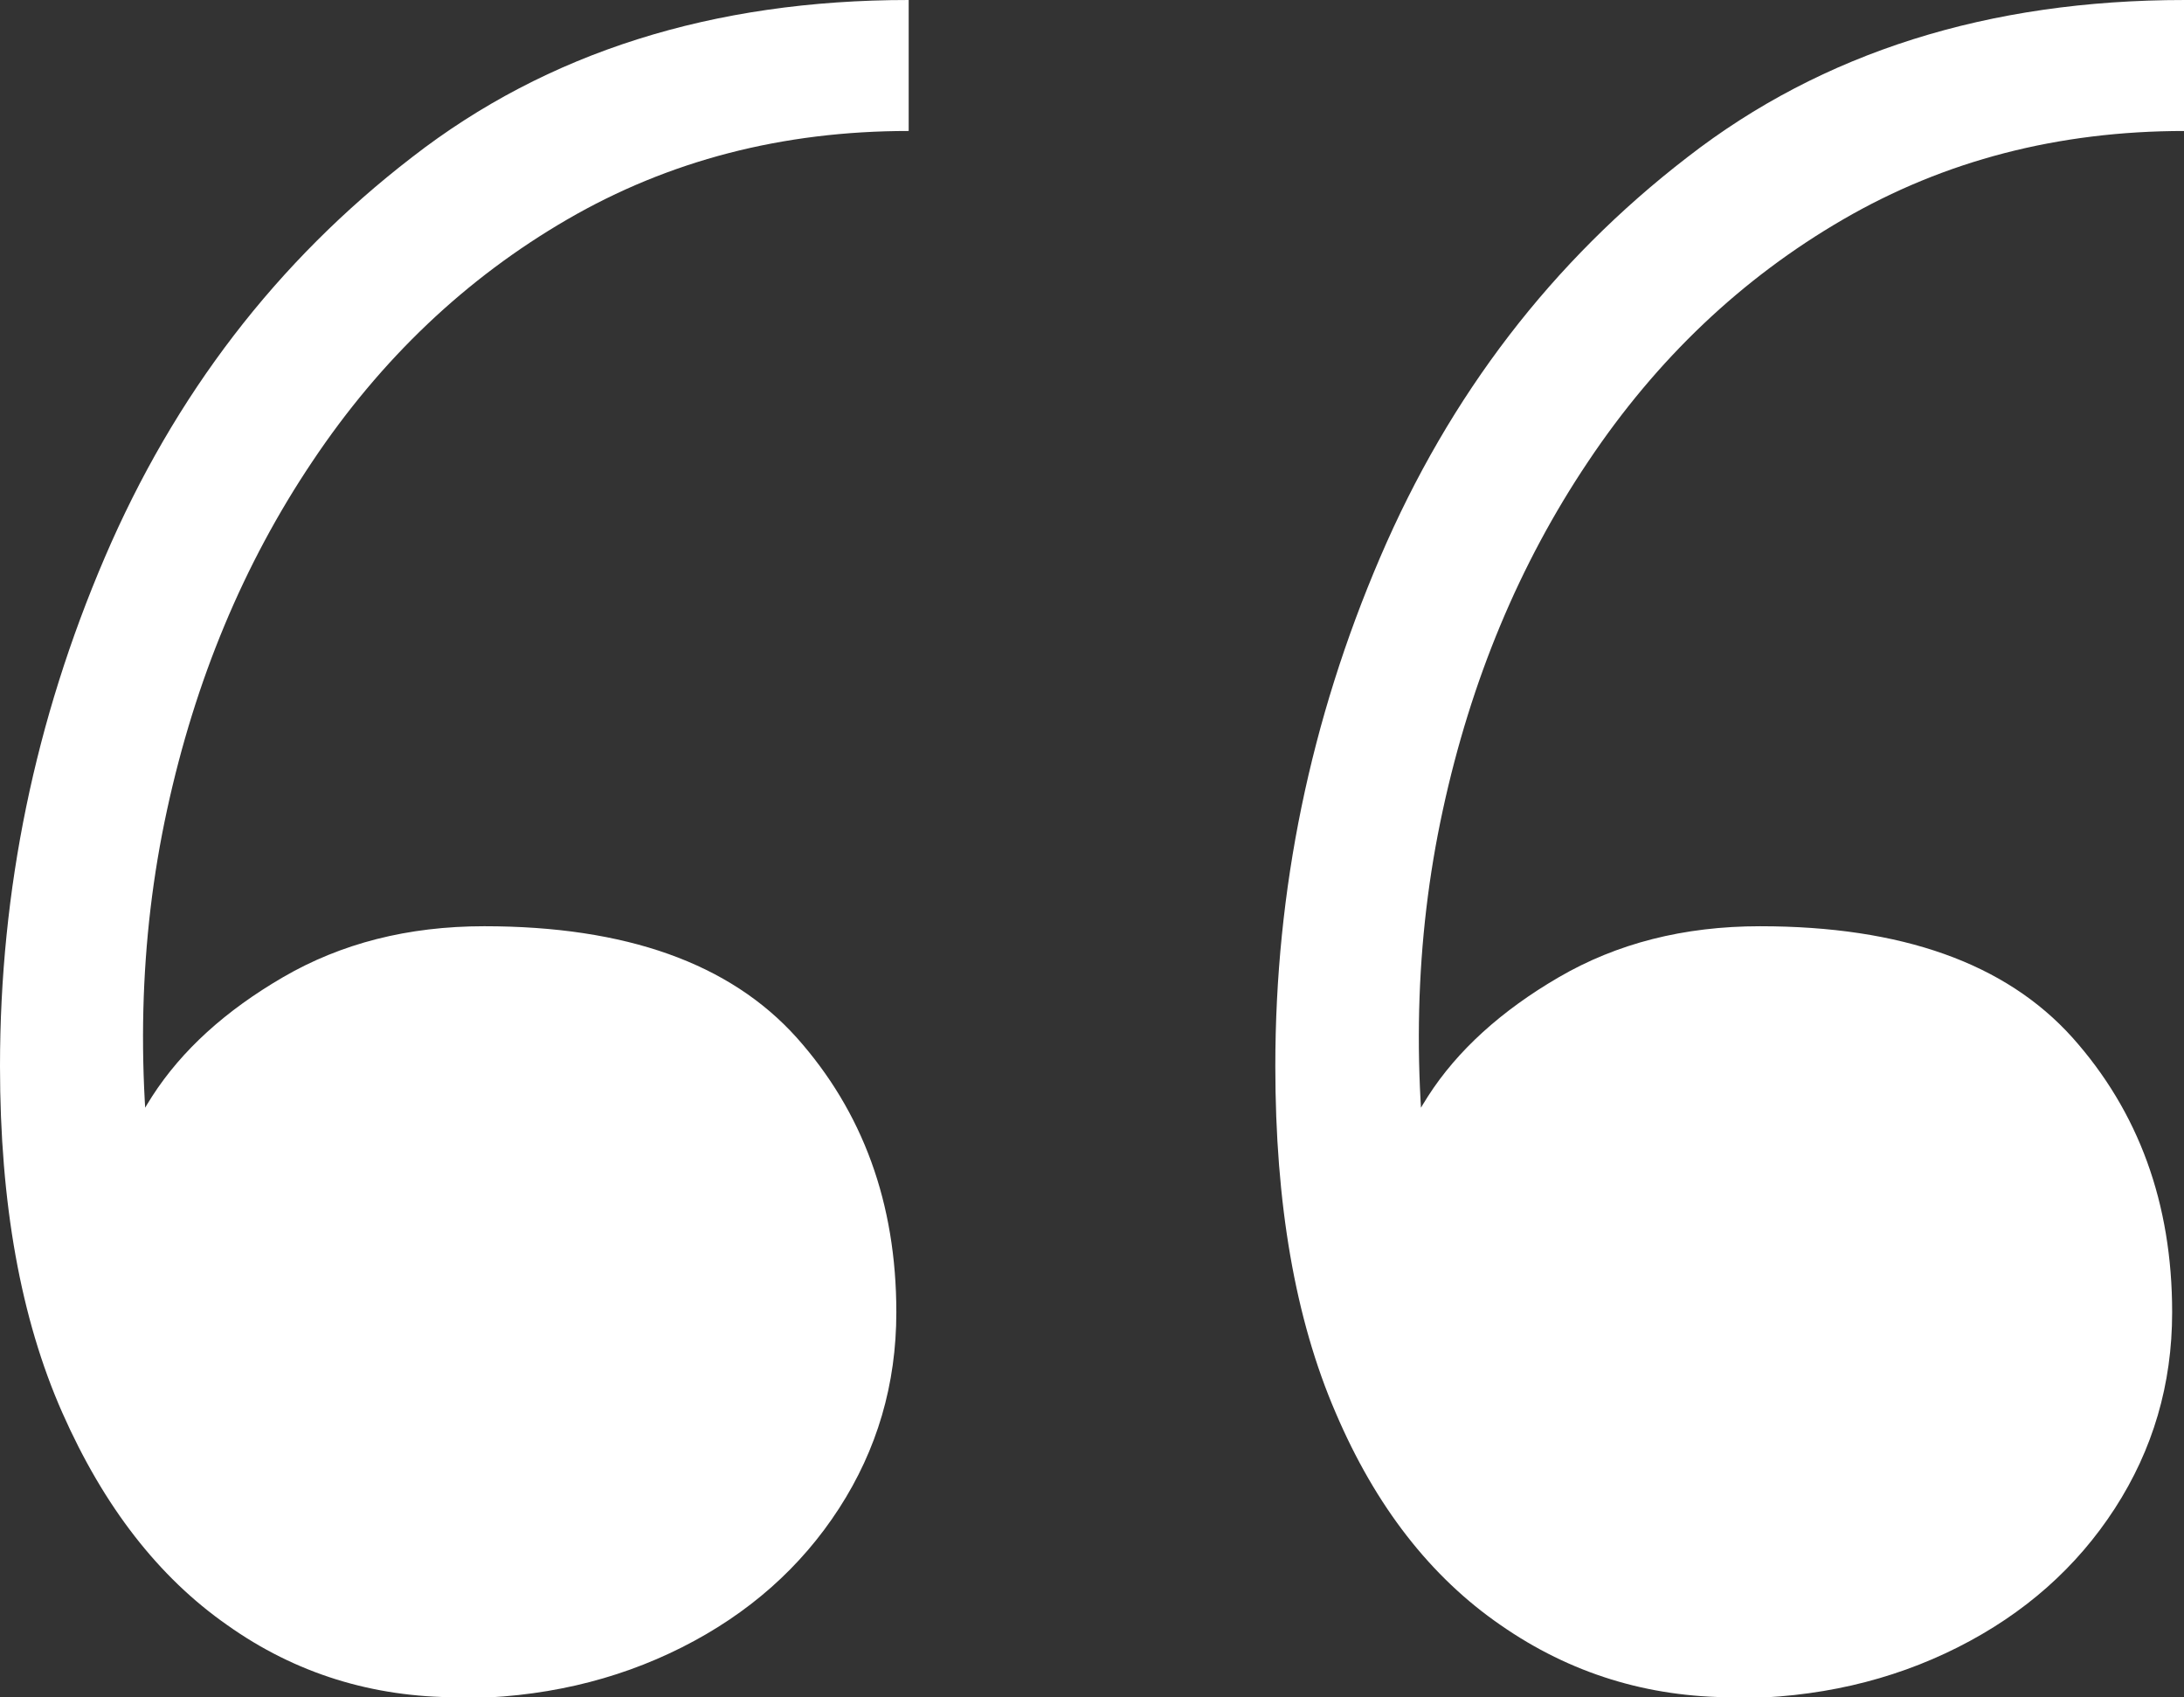 <?xml version="1.0" encoding="UTF-8"?>
<svg id="Capa_2" data-name="Capa 2" xmlns="http://www.w3.org/2000/svg" viewBox="0 0 44.2 34.34">
  <rect x="0" y="0" width="44.2" height="34.34" fill="#333333" stroke="none"/>
  <defs>
    <style>
      .cls-1 {
        fill: #fff;
      }
    </style>
  </defs>
  <g id="Layer_1" data-name="Layer 1">
    <path class="cls-1" d="M9.26,34.34c-1.72,0-3.28-.48-4.66-1.46-1.39-.97-2.5-2.4-3.34-4.3-.84-1.9-1.26-4.23-1.26-7.01,0-3.57.71-7,2.12-10.29,1.41-3.29,3.48-5.99,6.22-8.1C11.07,1.06,14.42,0,18.39,0v2.65c-2.56,0-4.86.6-6.91,1.79-2.05,1.19-3.77,2.82-5.16,4.9-1.39,2.07-2.37,4.42-2.94,7.05-.57,2.62-.64,5.39-.2,8.3h-.86c-.09-.75.17-1.59.76-2.51.6-.93,1.48-1.73,2.65-2.41,1.17-.68,2.52-1.03,4.07-1.03,2.87,0,4.97.75,6.32,2.25,1.34,1.5,2.02,3.35,2.02,5.56,0,1.46-.39,2.78-1.16,3.97-.77,1.19-1.83,2.13-3.18,2.81-1.35.68-2.86,1.03-4.53,1.03ZM35.07,34.34c-1.72,0-3.29-.48-4.7-1.46-1.41-.97-2.53-2.4-3.34-4.3-.82-1.9-1.22-4.23-1.22-7.01,0-3.57.71-7,2.12-10.29,1.41-3.29,3.48-5.99,6.22-8.1,2.73-2.12,6.09-3.18,10.06-3.18v2.65c-2.56,0-4.86.6-6.91,1.79s-3.77,2.82-5.16,4.9c-1.39,2.07-2.37,4.42-2.94,7.05-.57,2.62-.64,5.39-.2,8.3h-.86c-.09-.75.17-1.59.76-2.51s1.48-1.73,2.65-2.41c1.17-.68,2.52-1.03,4.07-1.03,2.87,0,4.97.75,6.32,2.25,1.34,1.5,2.02,3.35,2.02,5.56,0,1.46-.39,2.78-1.16,3.97s-1.83,2.13-3.18,2.81c-1.35.68-2.86,1.03-4.53,1.03Z"/>
  </g>
</svg>
